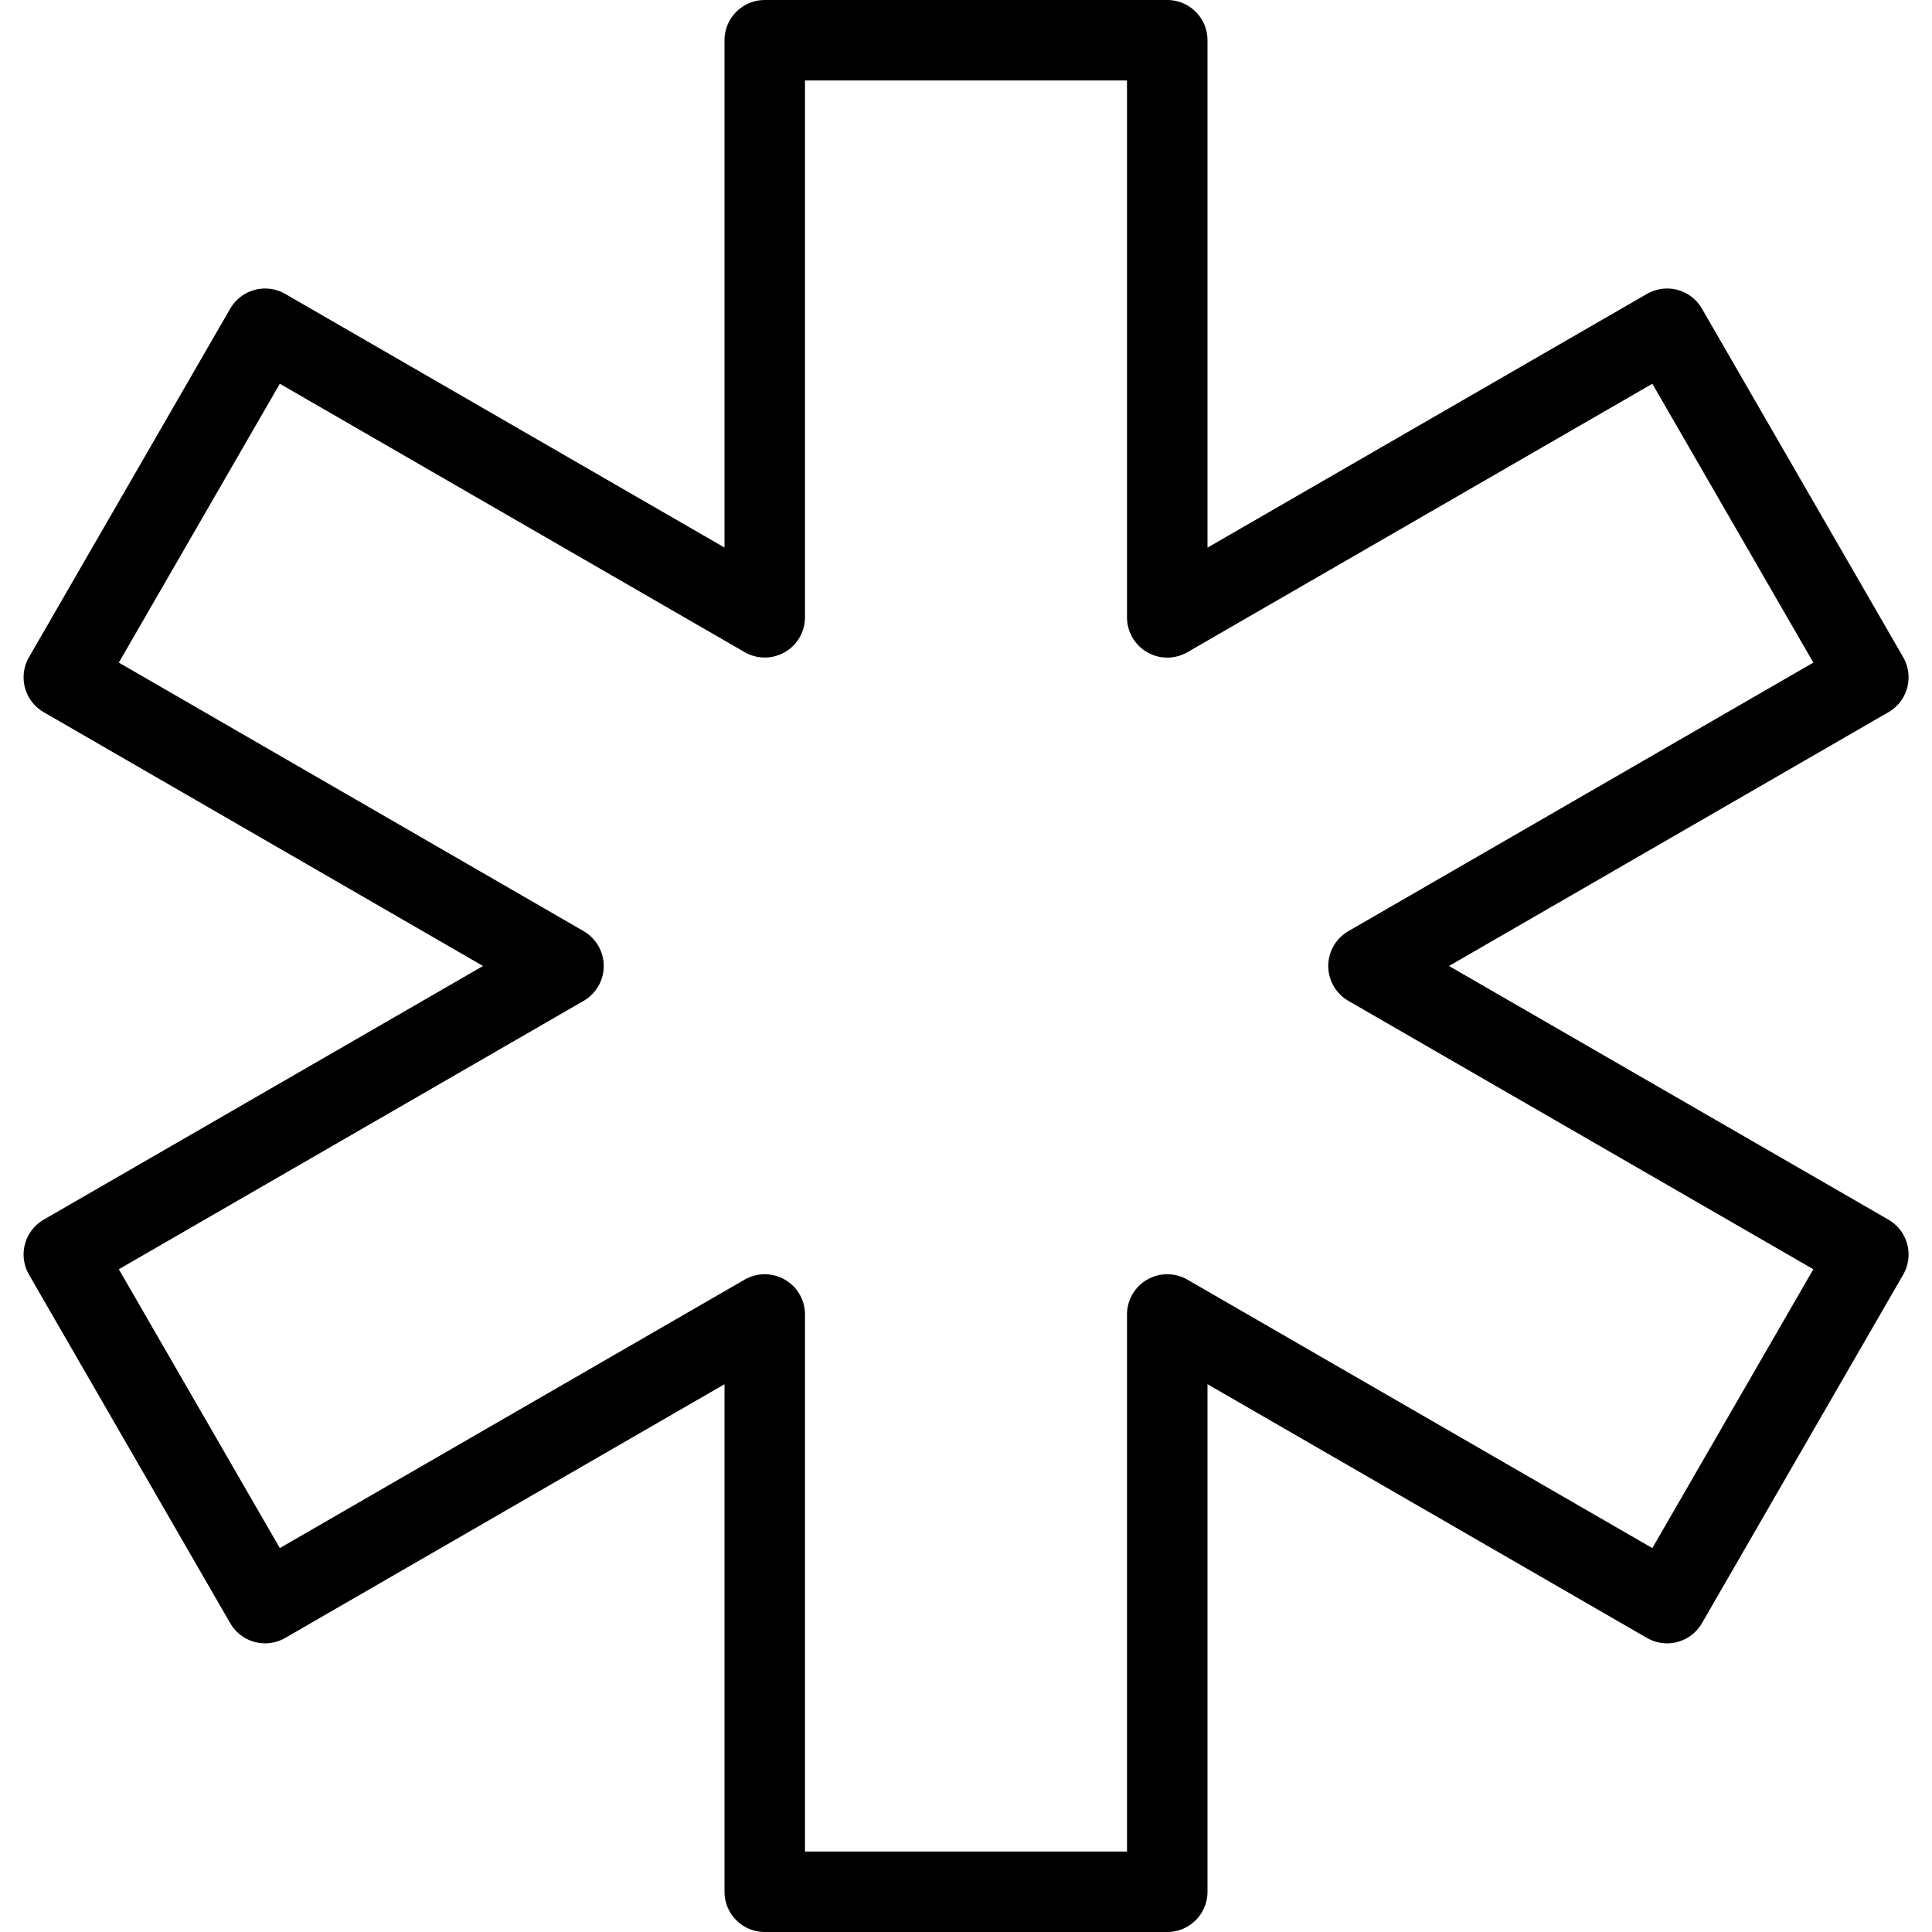 <?xml version="1.0" encoding="utf-8"?>
<!-- Generator: Adobe Illustrator 16.0.3, SVG Export Plug-In . SVG Version: 6.00 Build 0)  -->
<!DOCTYPE svg PUBLIC "-//W3C//DTD SVG 1.1//EN" "http://www.w3.org/Graphics/SVG/1.1/DTD/svg11.dtd">
<svg version="1.1" xmlns="http://www.w3.org/2000/svg" xmlns:xlink="http://www.w3.org/1999/xlink" x="0px" y="0px" width="24px"
	 height="24px" viewBox="0 0 24 24" enable-background="new 0 0 24 24" xml:space="preserve">
<g id="Outline_Icons">
	<g>
		<polygon fill="none" stroke="#000000" stroke-linecap="round" stroke-linejoin="round" stroke-miterlimit="10" points="
			23.209,8.414 20.709,4.084 14.5,7.669 14.5,0.5 9.5,0.5 9.5,7.668 3.293,4.084 0.793,8.414 7,12 0.793,15.584 3.293,19.914 
			9.5,16.329 9.5,23.5 14.5,23.5 14.5,16.329 20.709,19.914 23.209,15.584 17,12 		"/>
	</g>
</g>
<g id="invisible_shape">
	<rect fill="none" width="24" height="24"/>
</g>
</svg>

